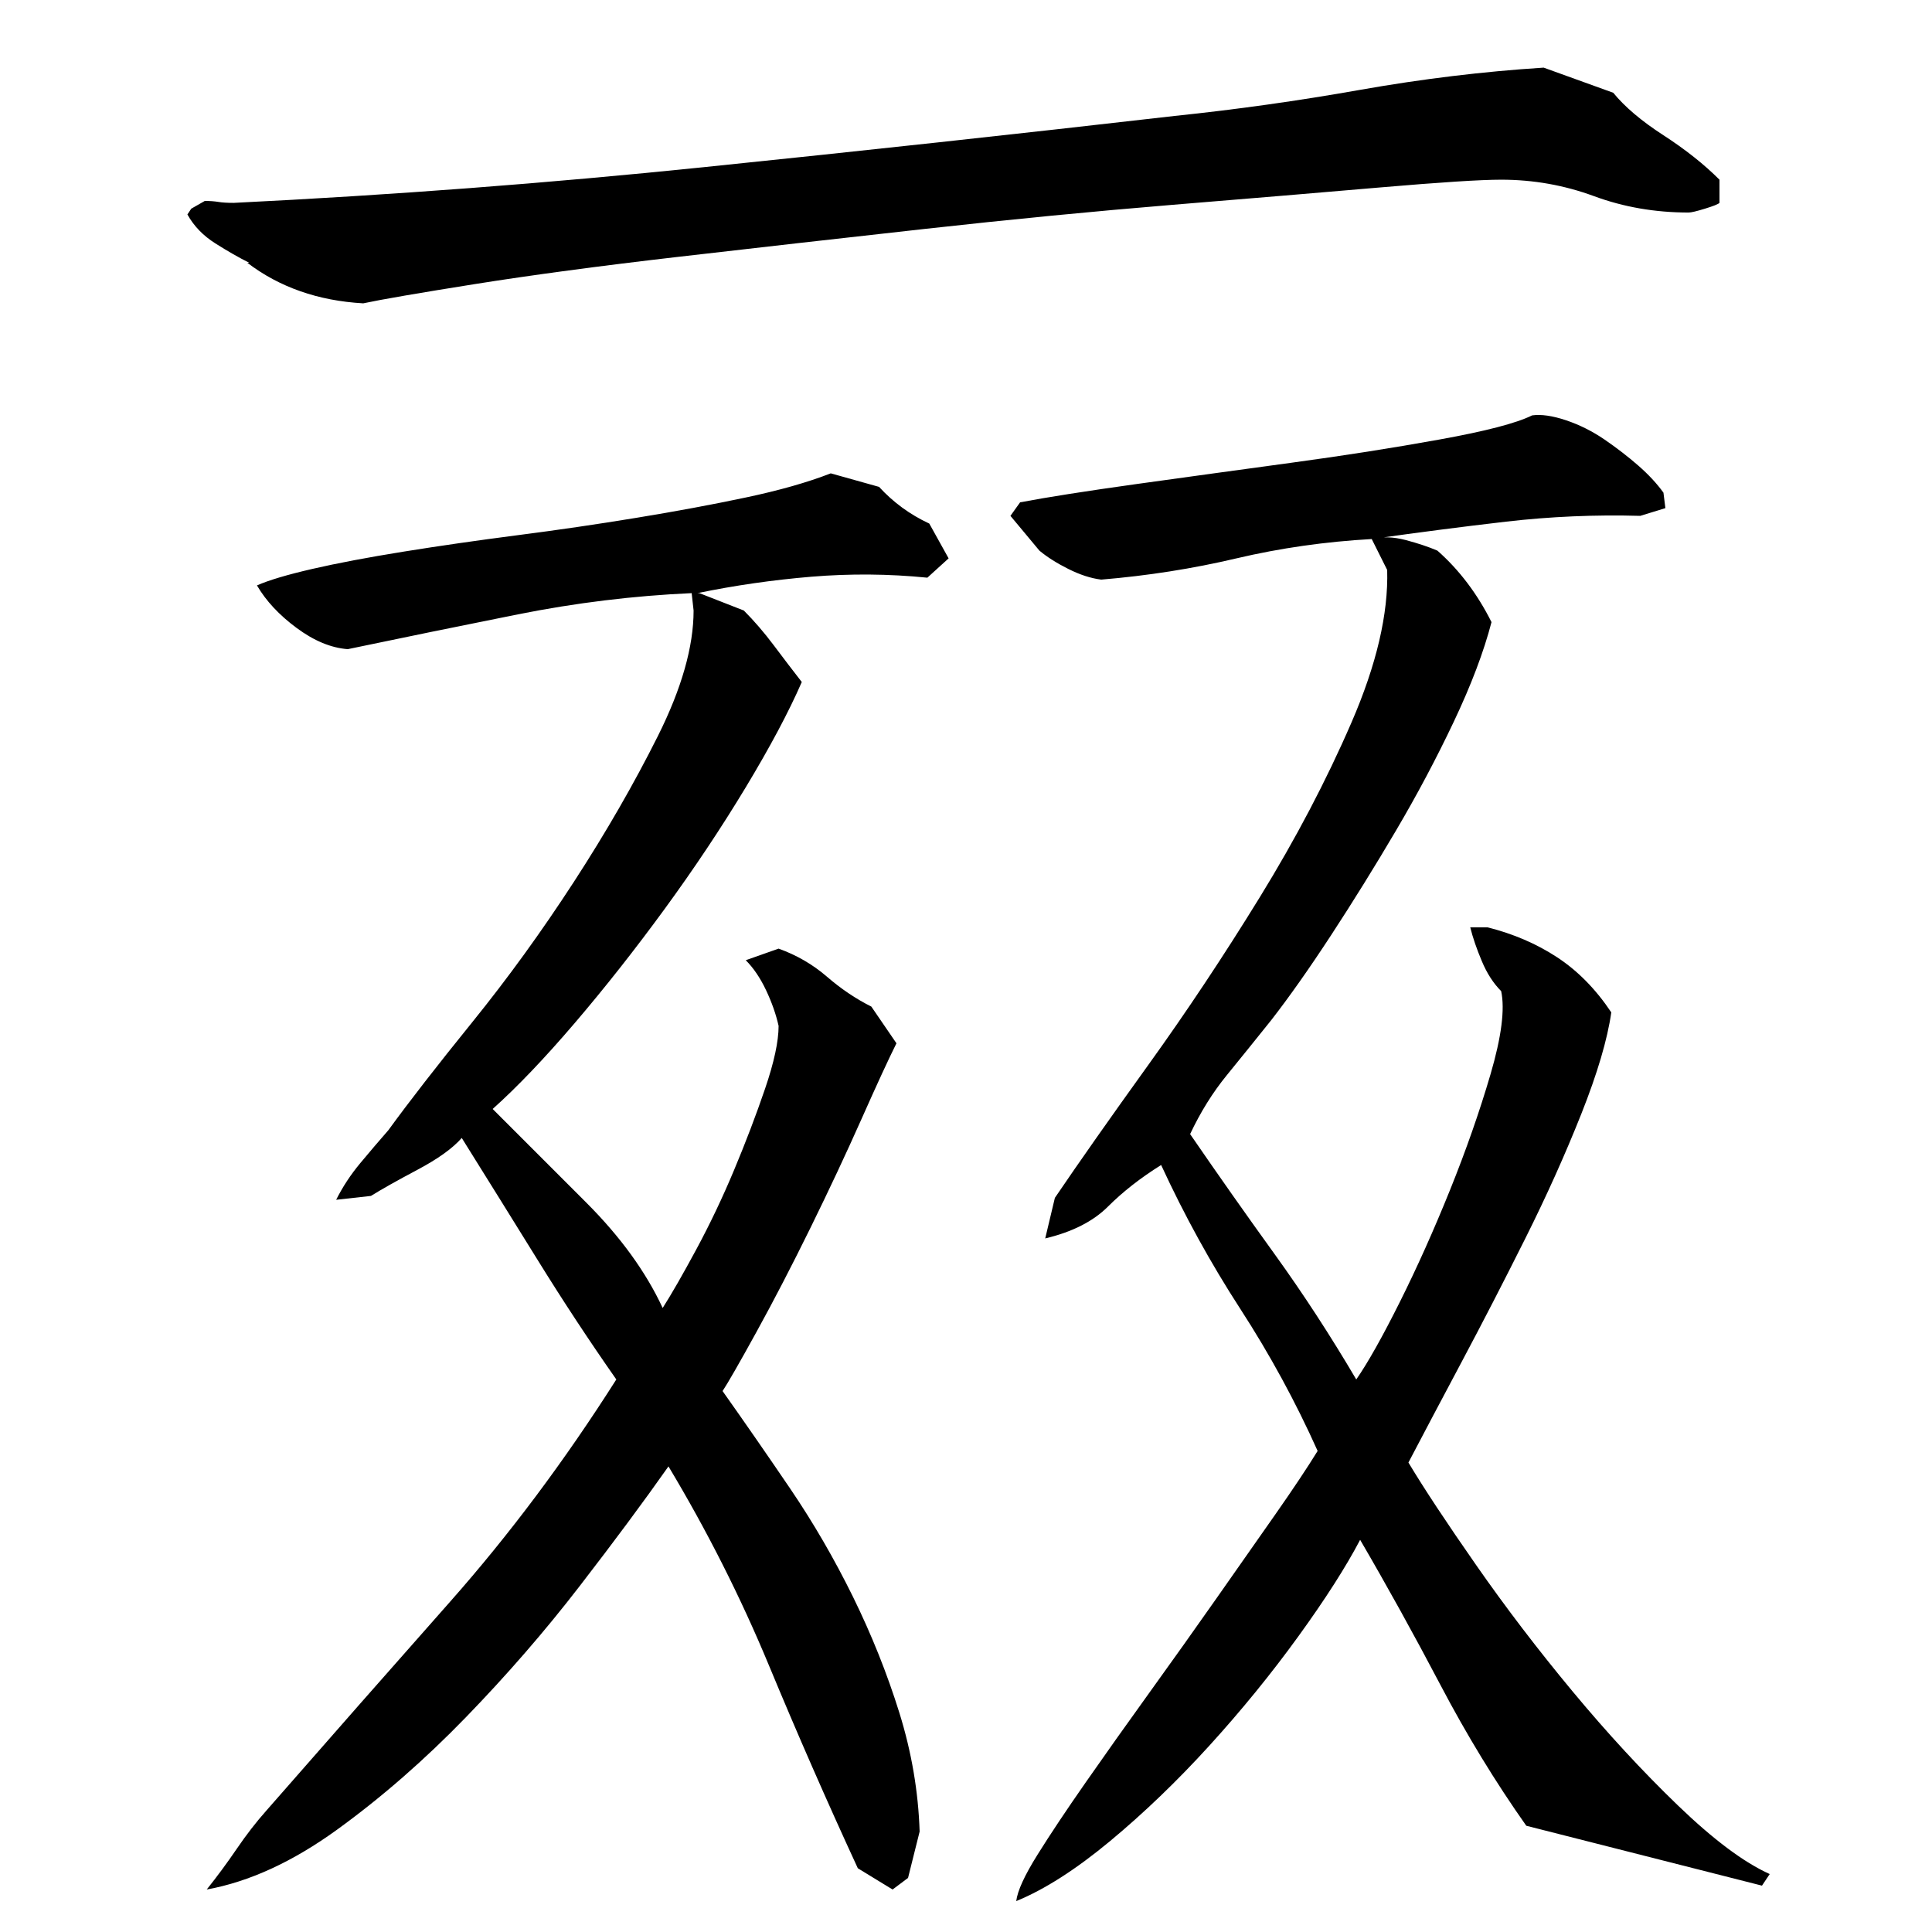 <?xml version="1.0" encoding="utf-8"?>
<!-- Generator: Adobe Illustrator 16.0.0, SVG Export Plug-In . SVG Version: 6.00 Build 0)  -->
<!DOCTYPE svg PUBLIC "-//W3C//DTD SVG 1.1//EN" "http://www.w3.org/Graphics/SVG/1.1/DTD/svg11.dtd">
<svg version="1.1" id="图层_1" xmlns="http://www.w3.org/2000/svg" xmlns:xlink="http://www.w3.org/1999/xlink" x="0px" y="0px"
	 width="1000px" height="1000px" viewBox="0 0 1000 1000" enable-background="new 0 0 1000 1000" xml:space="preserve">
<path d="M777.002,93.006c-10.672,0-31.5,1.344-62.5,4c-31,2.672-66.844,5.672-107.5,9c-40.672,3.344-83.5,7.5-128.5,12.5
	s-87.672,9.844-128,14.5c-40.344,4.672-75.172,9.344-104.5,14c-29.344,4.672-48.672,8-58,10c-23.344-1.328-43.344-8.328-60-21h1
	c-5.344-2.656-11.172-6-17.5-10c-6.344-4-11.172-9-14.5-15l2-3l7-4c2.656,0,5,0.172,7,0.5c2,0.344,4.656,0.5,8,0.5
	c81.328-4,162.5-10.156,243.5-18.5c81-8.328,162.156-17.156,243.5-26.5c32-3.328,64-7.828,96-13.5c32-5.656,63.656-9.5,95-11.5
	l36,13c6,7.344,14.656,14.672,26,22c11.328,7.344,21,15,29,23v12c-0.672,0.672-3.172,1.672-7.5,3c-4.344,1.344-7.172,2-8.5,2
	c-17.344,0-33.672-2.828-49-8.5C809.658,95.85,793.658,93.006,777.002,93.006z M174.002,621.006c3.328-6.656,7.5-13,12.5-19
	s9.828-11.656,14.5-17c10.656-14.656,25.156-33.328,43.5-56c18.328-22.656,35.828-46.828,52.5-72.5
	c16.656-25.656,31.156-50.828,43.5-75.5c12.328-24.656,18.5-46.328,18.5-65l-1-9c-30,1.344-60,5-90,11s-59.344,12-88,18
	c-8.672-0.656-17.5-4.328-26.5-11c-9-6.656-15.844-14-20.5-22c6-2.656,15.5-5.5,28.5-8.5s28.828-6,47.5-9
	c18.656-3,38.328-5.828,59-8.5c20.656-2.656,41.156-5.656,61.5-9c20.328-3.328,39.156-6.828,56.5-10.5
	c17.328-3.656,32-7.828,44-12.5l25,7c7.328,8,16,14.344,26,19l10,18l-11,10c-20-2-40-2.156-60-0.5c-20,1.672-39.672,4.5-59,8.5h1
	l23,9c5.328,5.344,10.5,11.344,15.5,18c5,6.672,9.828,13,14.5,19c-6.672,15.344-16.344,33.5-29,54.5c-12.672,21-26.672,42-42,63
	c-15.344,21-30.844,40.672-46.5,59c-15.672,18.344-29.844,33.172-42.5,44.5c14.656,14.672,30.828,30.844,48.5,48.5
	c17.656,17.672,30.828,35.844,39.5,54.5c4.656-7.328,10.5-17.5,17.5-30.5s13.5-26.656,19.5-41c6-14.328,11.328-28.328,16-42
	c4.656-13.656,7-24.5,7-32.5c-1.344-6-3.5-12.156-6.5-18.5c-3-6.328-6.5-11.5-10.5-15.5l17-6c9.328,3.344,17.656,8.172,25,14.5
	c7.328,6.344,15,11.5,23,15.5l13,19c-4,8-10,21-18,39s-16.844,36.844-26.5,56.5c-9.672,19.672-19,37.672-28,54
	c-9,16.344-14.844,26.5-17.5,30.5c11.328,16,23,32.844,35,50.5c12,17.672,22.828,36.344,32.5,56c9.656,19.672,17.656,39.672,24,60
	c6.328,20.328,9.828,40.828,10.5,61.5l-6,24l-8,6l-18-11c-16-34.672-31.344-69.672-46-105c-14.672-35.328-32-69.656-52-103
	c-12.672,18-28,38.672-46,62c-18,23.344-37.672,46-59,68c-21.344,22-43.5,41.328-66.5,58c-23,16.656-45.5,27-67.5,31
	c5.328-6.672,10.5-13.672,15.5-21c5-7.344,10.156-14,15.5-20c32.656-37.344,64.328-73.328,95-108c30.656-34.656,59.328-73,86-115
	c-14-20-27.5-40.5-40.5-61.5s-26.172-42.156-39.5-63.5c-4.672,5.344-12.344,10.844-23,16.5c-10.672,5.672-18.672,10.172-24,13.5
	L174.002,621.006z M546.002,620.006c12.656-18.656,28.828-41.656,48.5-69c19.656-27.328,38.828-56.156,57.5-86.5
	c18.656-30.328,34.5-60.5,47.5-90.5s19.156-56.328,18.5-79l-8-16c-24,1.344-47.344,4.672-70,10c-22.672,5.344-46,9-70,11
	c-5.344-0.656-11-2.5-17-5.5s-11-6.156-15-9.5l-15-18l5-7c14-2.656,34.156-5.828,60.5-9.5c26.328-3.656,53-7.328,80-11
	c27-3.656,52.5-7.656,76.5-12c24-4.328,40-8.5,48-12.5c4.656-0.656,10.5,0.172,17.5,2.5c7,2.344,13.656,5.672,20,10
	c6.328,4.344,12.156,8.844,17.5,13.5c5.328,4.672,9.656,9.344,13,14l1,8l-13,4c-23.344-0.656-46.5,0.344-69.5,3
	c-23,2.672-46.172,5.672-69.5,9c5.328-1.328,11.156-1.156,17.5,0.5c6.328,1.672,11.828,3.5,16.5,5.5c11.328,10,20.656,22.344,28,37
	c-4,15.344-10.5,32.5-19.5,51.5s-19,37.844-30,56.5c-11,18.672-22.172,36.672-33.5,54c-11.344,17.344-21.672,32-31,44
	c-8,10-15.672,19.5-23,28.5c-7.344,9-13.672,19.172-19,30.5c14.656,21.344,29.328,42.172,44,62.5
	c14.656,20.344,28.656,41.844,42,64.5c6-8.656,13.5-22,22.5-40s17.656-37.328,26-58c8.328-20.656,15.328-40.656,21-60
	c5.656-19.328,7.5-33.656,5.5-43c-4-4-7.344-9.156-10-15.5c-2.672-6.328-4.672-12.156-6-17.5h9c13.328,3.344,25.328,8.5,36,15.5
	c10.656,7,20,16.5,28,28.5c-2,14-7.172,31.5-15.5,52.5c-8.344,21-18,42.5-29,64.5s-22,43.344-33,64c-11,20.672-20.172,38-27.5,52
	c8,13.344,19.656,31,35,53c15.328,22,32,43.844,50,65.5s36.156,41.328,54.5,59c18.328,17.656,34.156,29.5,47.5,35.5l-4,6l-122-31
	c-16-22.672-30.844-47-44.5-73c-13.672-26-27.5-51-41.5-75c-7.344,14-18,30.672-32,50c-14,19.344-29.344,38.172-46,56.5
	c-16.672,18.328-33.844,34.828-51.5,49.5c-17.672,14.656-33.844,25-48.5,31c0.656-5.344,4.328-13.344,11-24
	c6.656-10.672,15-23.172,25-37.5c10-14.344,21-29.844,33-46.5s23.5-32.828,34.5-48.5c11-15.656,21.156-30.156,30.5-43.5
	c9.328-13.328,16.656-24.328,22-33c-11.344-25.328-24.672-49.828-40-73.5c-15.344-23.656-29-48.5-41-74.5
	c-10.672,6.672-19.844,13.844-27.5,21.5c-7.672,7.672-18.5,13.172-32.5,16.5L546.002,620.006z"/>
</svg>
